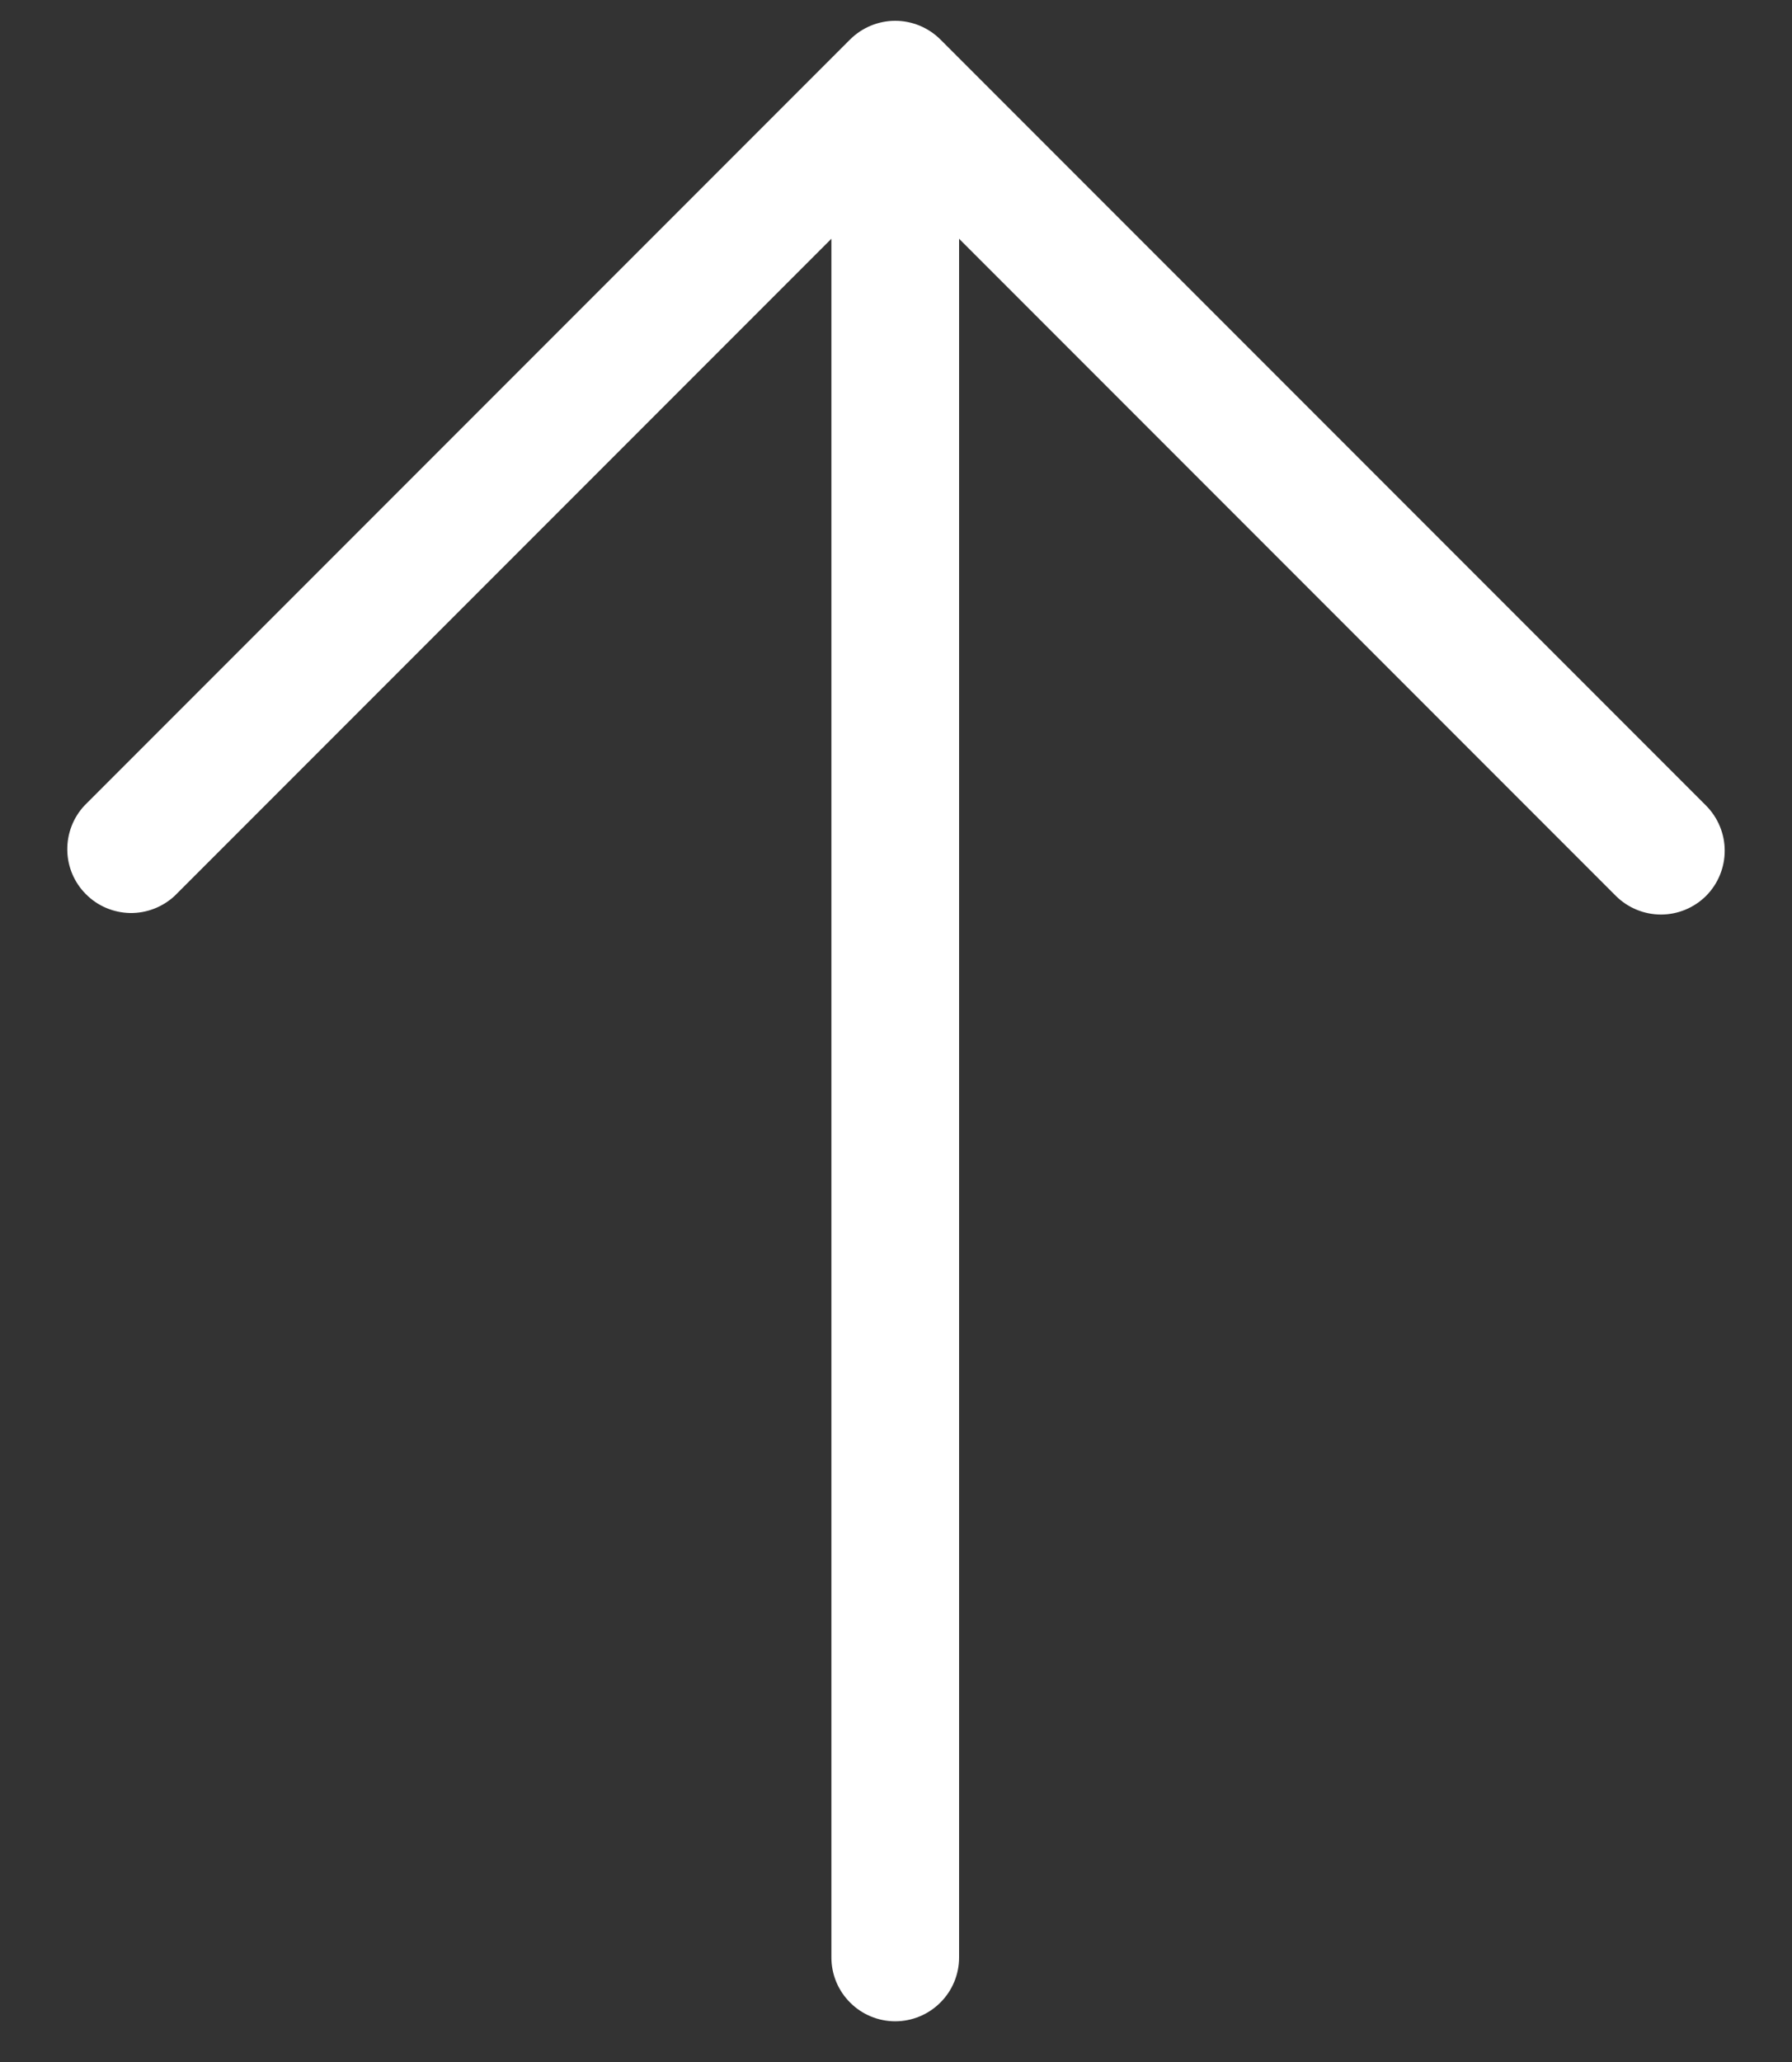 <svg width="20" height="23" viewBox="0 0 20 23" fill="none" xmlns="http://www.w3.org/2000/svg">
<rect x="0" y="0" width="20" height="23" fill="#333333" stroke="none"/>
<path d="M19.041 9.993C18.907 10.126 18.726 10.201 18.538 10.201C18.349 10.201 18.168 10.126 18.034 9.993L10.704 2.663V21.834C10.704 22.023 10.629 22.204 10.495 22.337C10.361 22.471 10.18 22.546 9.991 22.546C9.803 22.546 9.621 22.471 9.488 22.337C9.354 22.204 9.279 22.023 9.279 21.834V2.663L1.949 9.993C1.814 10.118 1.635 10.187 1.451 10.184C1.266 10.18 1.09 10.106 0.96 9.975C0.829 9.845 0.754 9.669 0.751 9.484C0.748 9.3 0.816 9.121 0.942 8.986L9.488 0.44C9.622 0.307 9.803 0.232 9.991 0.232C10.18 0.232 10.361 0.307 10.495 0.44L19.041 8.986C19.174 9.12 19.249 9.301 19.249 9.489C19.249 9.678 19.174 9.859 19.041 9.993Z" fill="white"/>
</svg>
